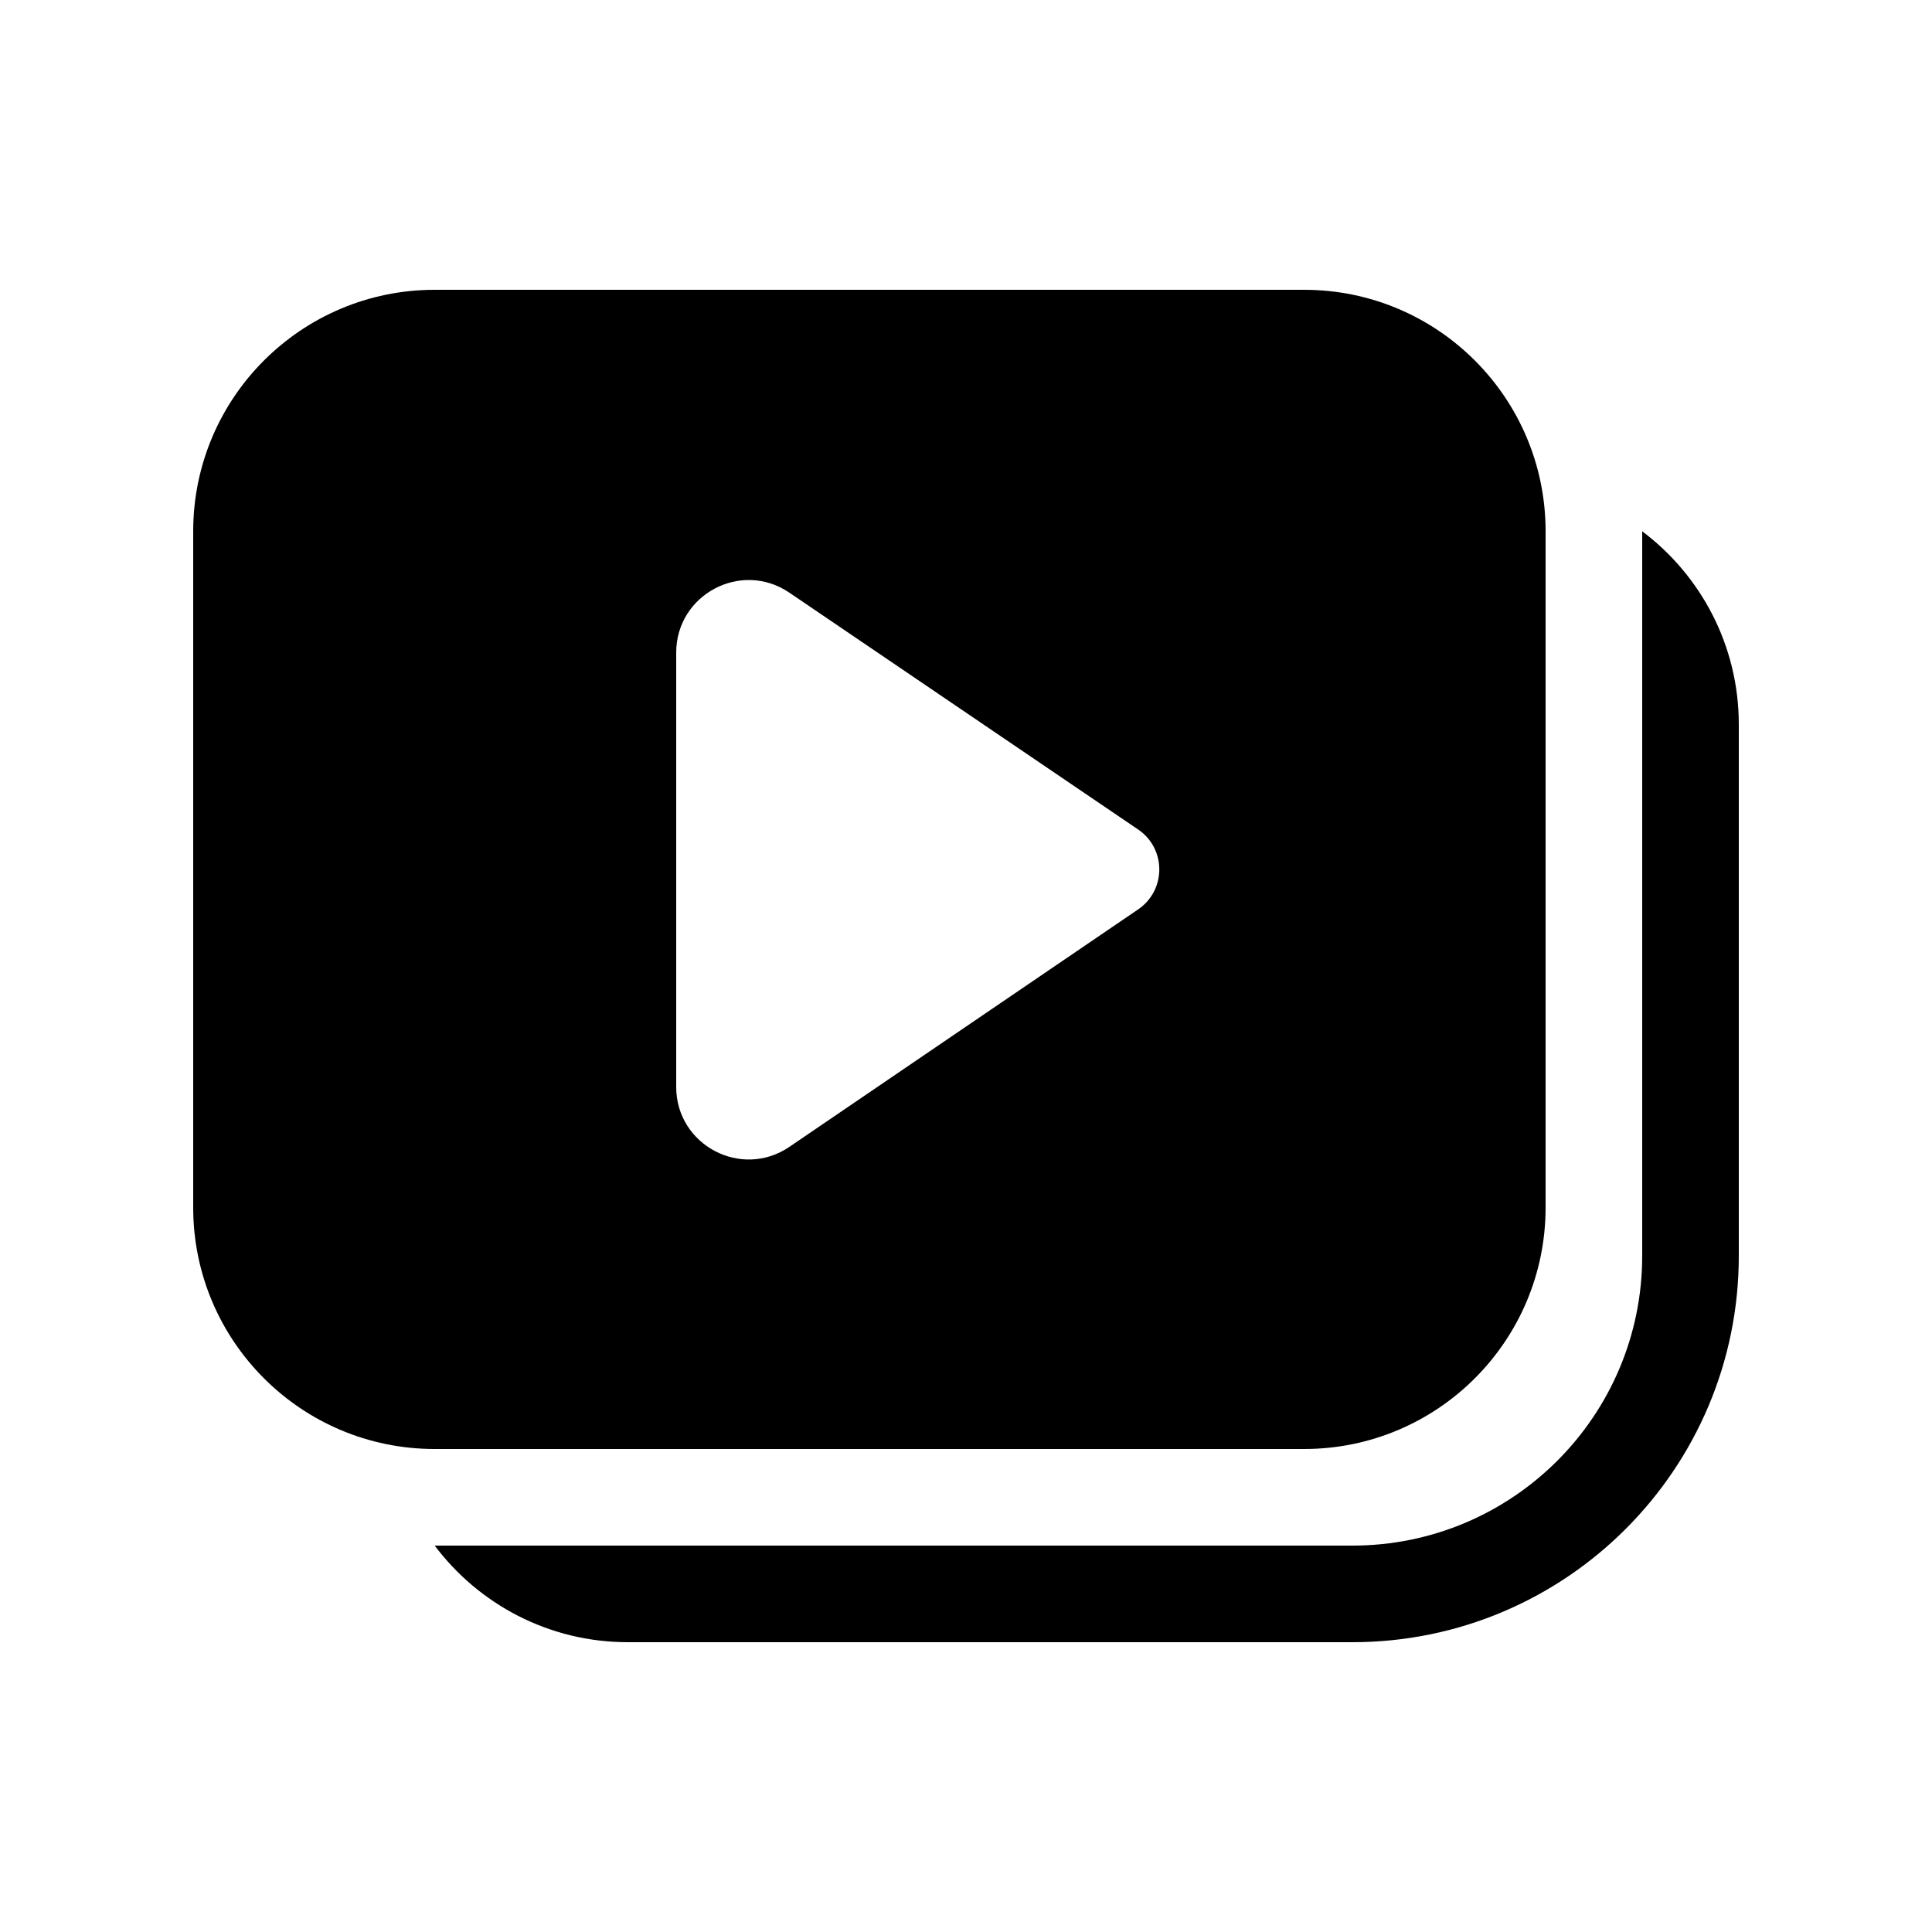 <svg xmlns="http://www.w3.org/2000/svg" viewBox="0 0 20 20" fill="none"><path d="M4.5 3C3.119 3 2 4.119 2 5.5V12.5C2 13.881 3.119 15 4.5 15H13.5C14.881 15 16 13.881 16 12.5V5.5C16 4.119 14.881 3 13.5 3H4.5ZM7 6.756C7 6.154 7.673 5.797 8.171 6.135L11.782 8.587C12.074 8.785 12.074 9.215 11.782 9.414L8.172 11.872C7.674 12.211 7 11.854 7 11.252V6.756ZM6.5 17C5.682 17 4.956 16.607 4.5 16H14C15.657 16 17 14.657 17 13V5.5C17.607 5.956 18 6.682 18 7.5V13C18 15.209 16.209 17 14 17H6.5Z" fill="currentColor"/></svg>